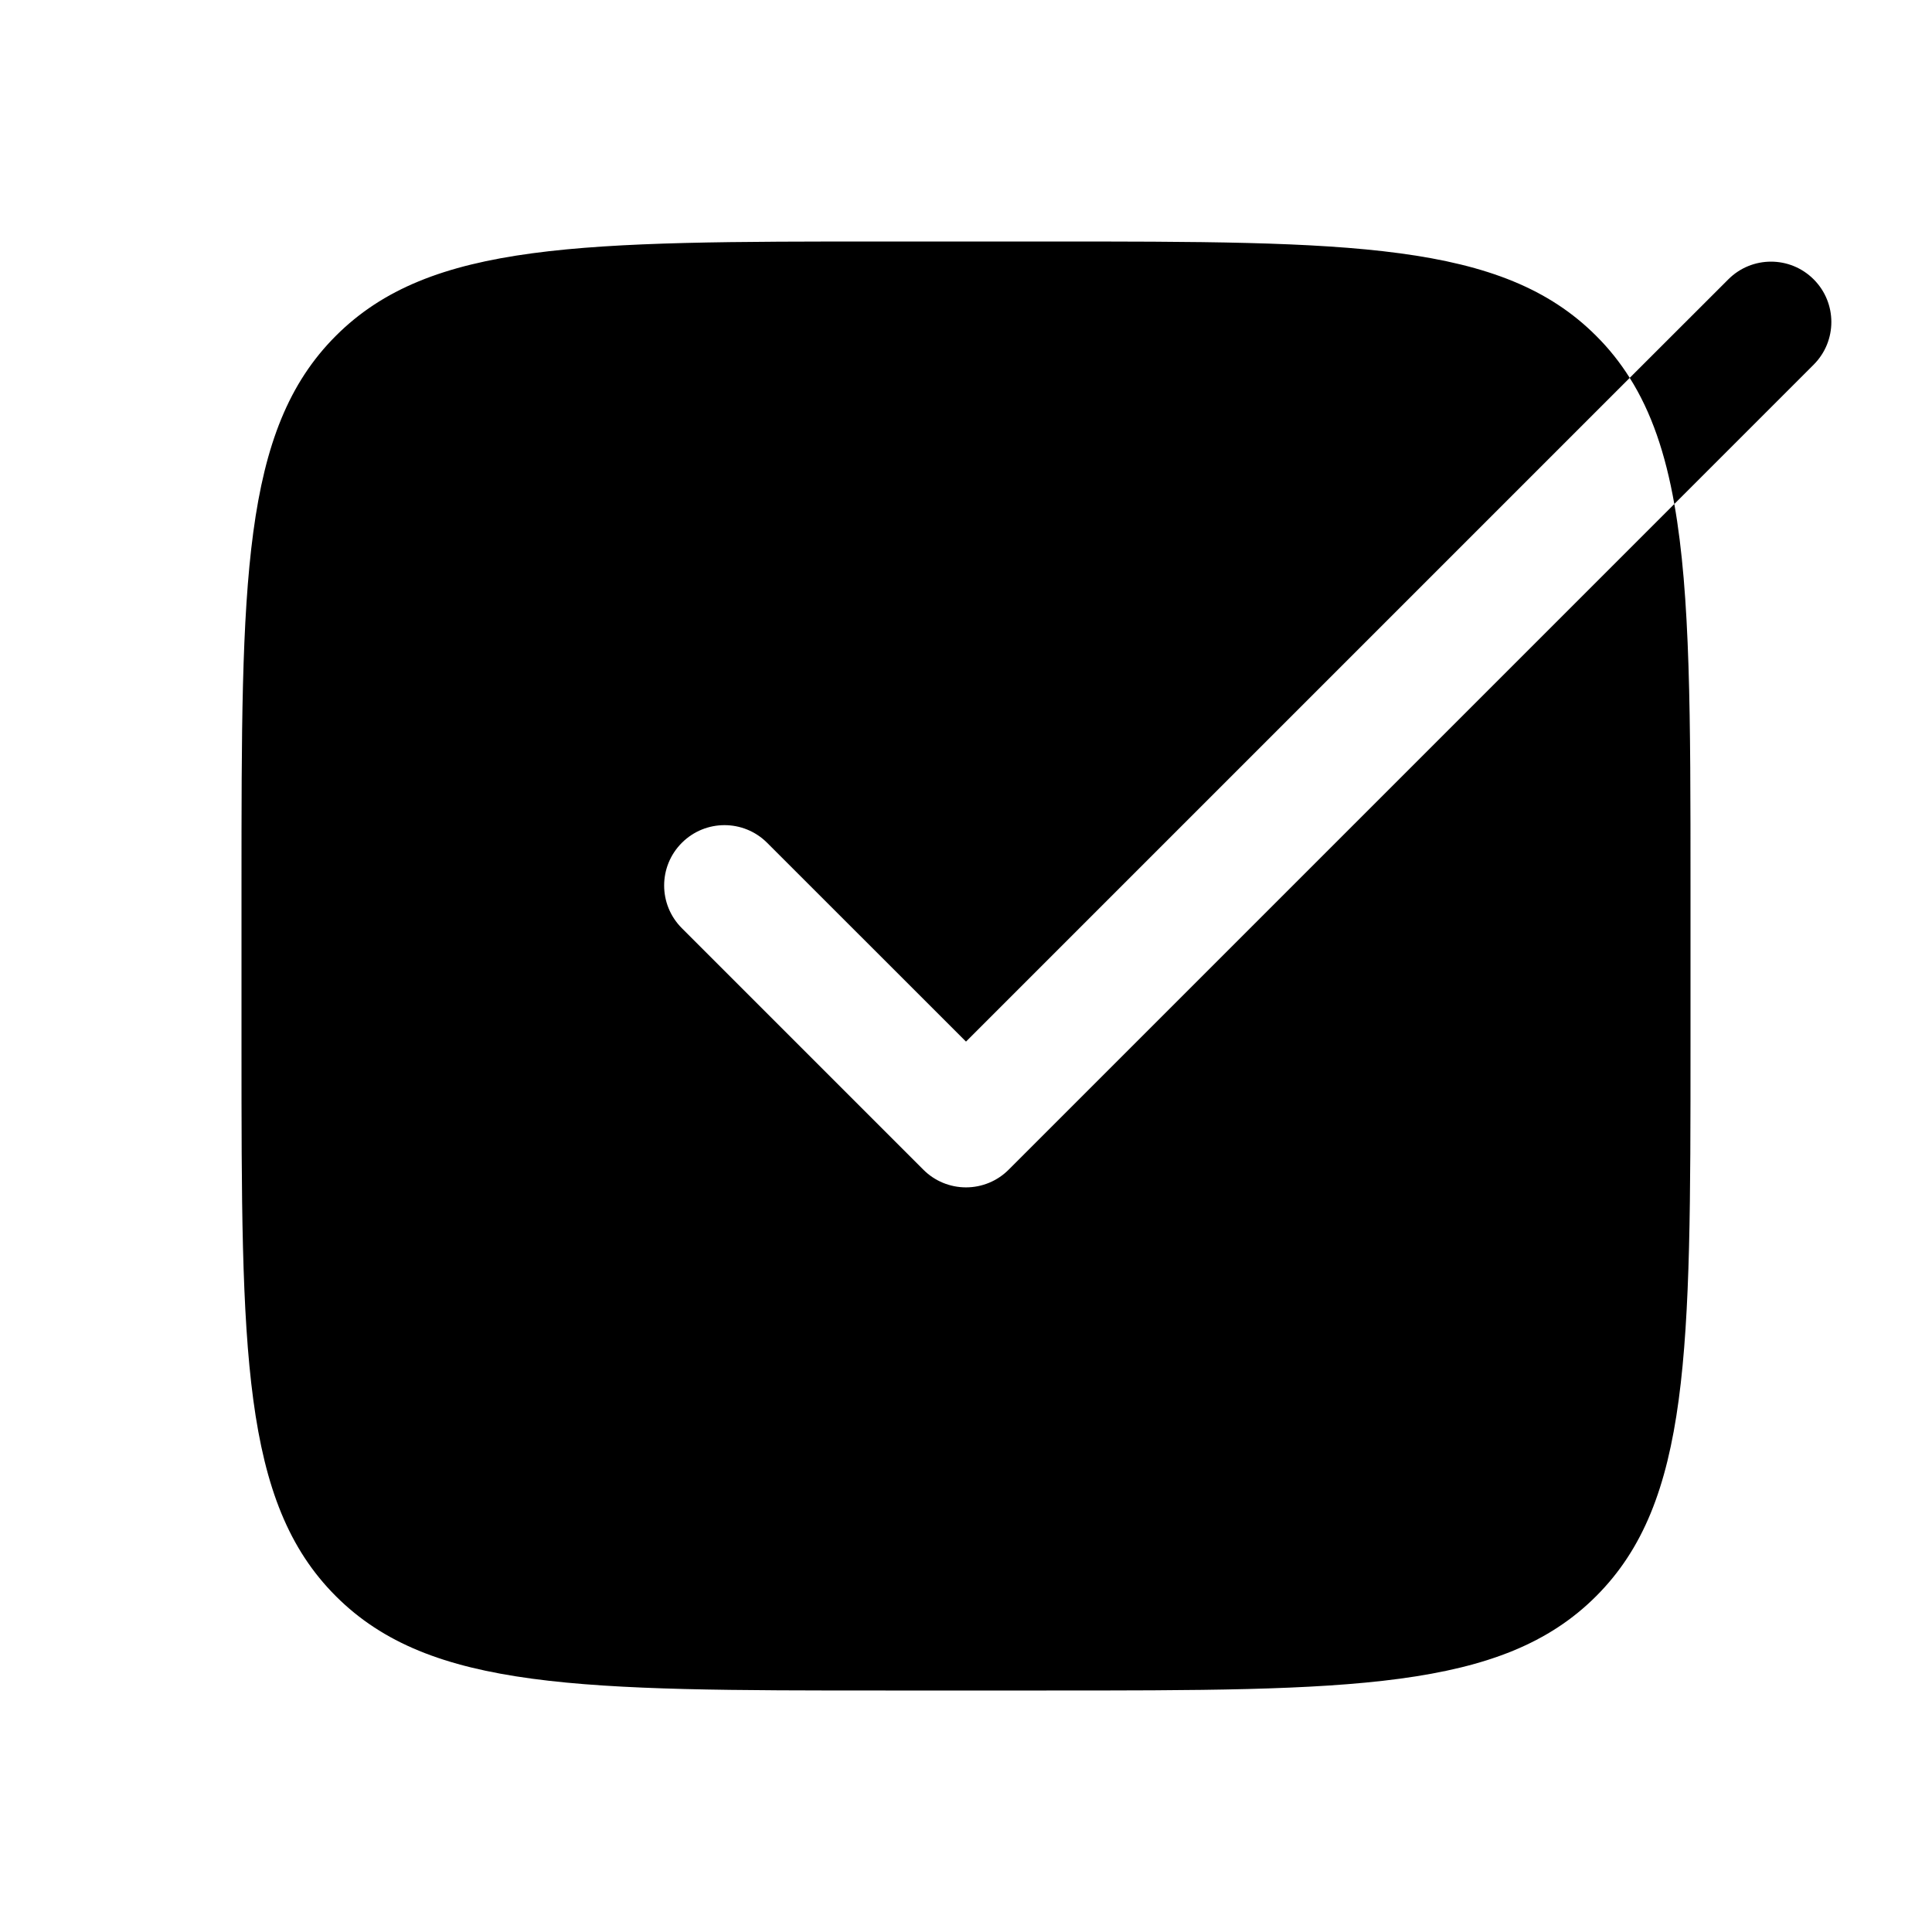 <svg width="24" height="24" viewBox="0 0 24 24" fill="none" xmlns="http://www.w3.org/2000/svg">
<path fill-rule="evenodd" clip-rule="evenodd" d="M4.172 4.172C3 5.343 3 7.229 3 11V13C3 16.771 3 18.657 4.172 19.828C5.343 21 7.229 21 11 21H13C16.771 21 18.657 21 19.828 19.828C21 18.657 21 16.771 21 13V11C21 8.906 21 7.393 20.799 6.261L22.53 4.53C22.823 4.237 22.823 3.763 22.53 3.47C22.237 3.177 21.763 3.177 21.47 3.47L20.245 4.694C20.126 4.505 19.988 4.331 19.828 4.172C18.657 3 16.771 3 13 3H11C7.229 3 5.343 3 4.172 4.172ZM20.245 4.694L12 12.939L9.53 10.47C9.237 10.177 8.763 10.177 8.47 10.47C8.177 10.763 8.177 11.237 8.47 11.53L11.47 14.53C11.61 14.671 11.801 14.75 12 14.75C12.199 14.75 12.39 14.671 12.53 14.53L20.799 6.261C20.688 5.633 20.515 5.122 20.245 4.694Z" fill="black"/>
</svg>
